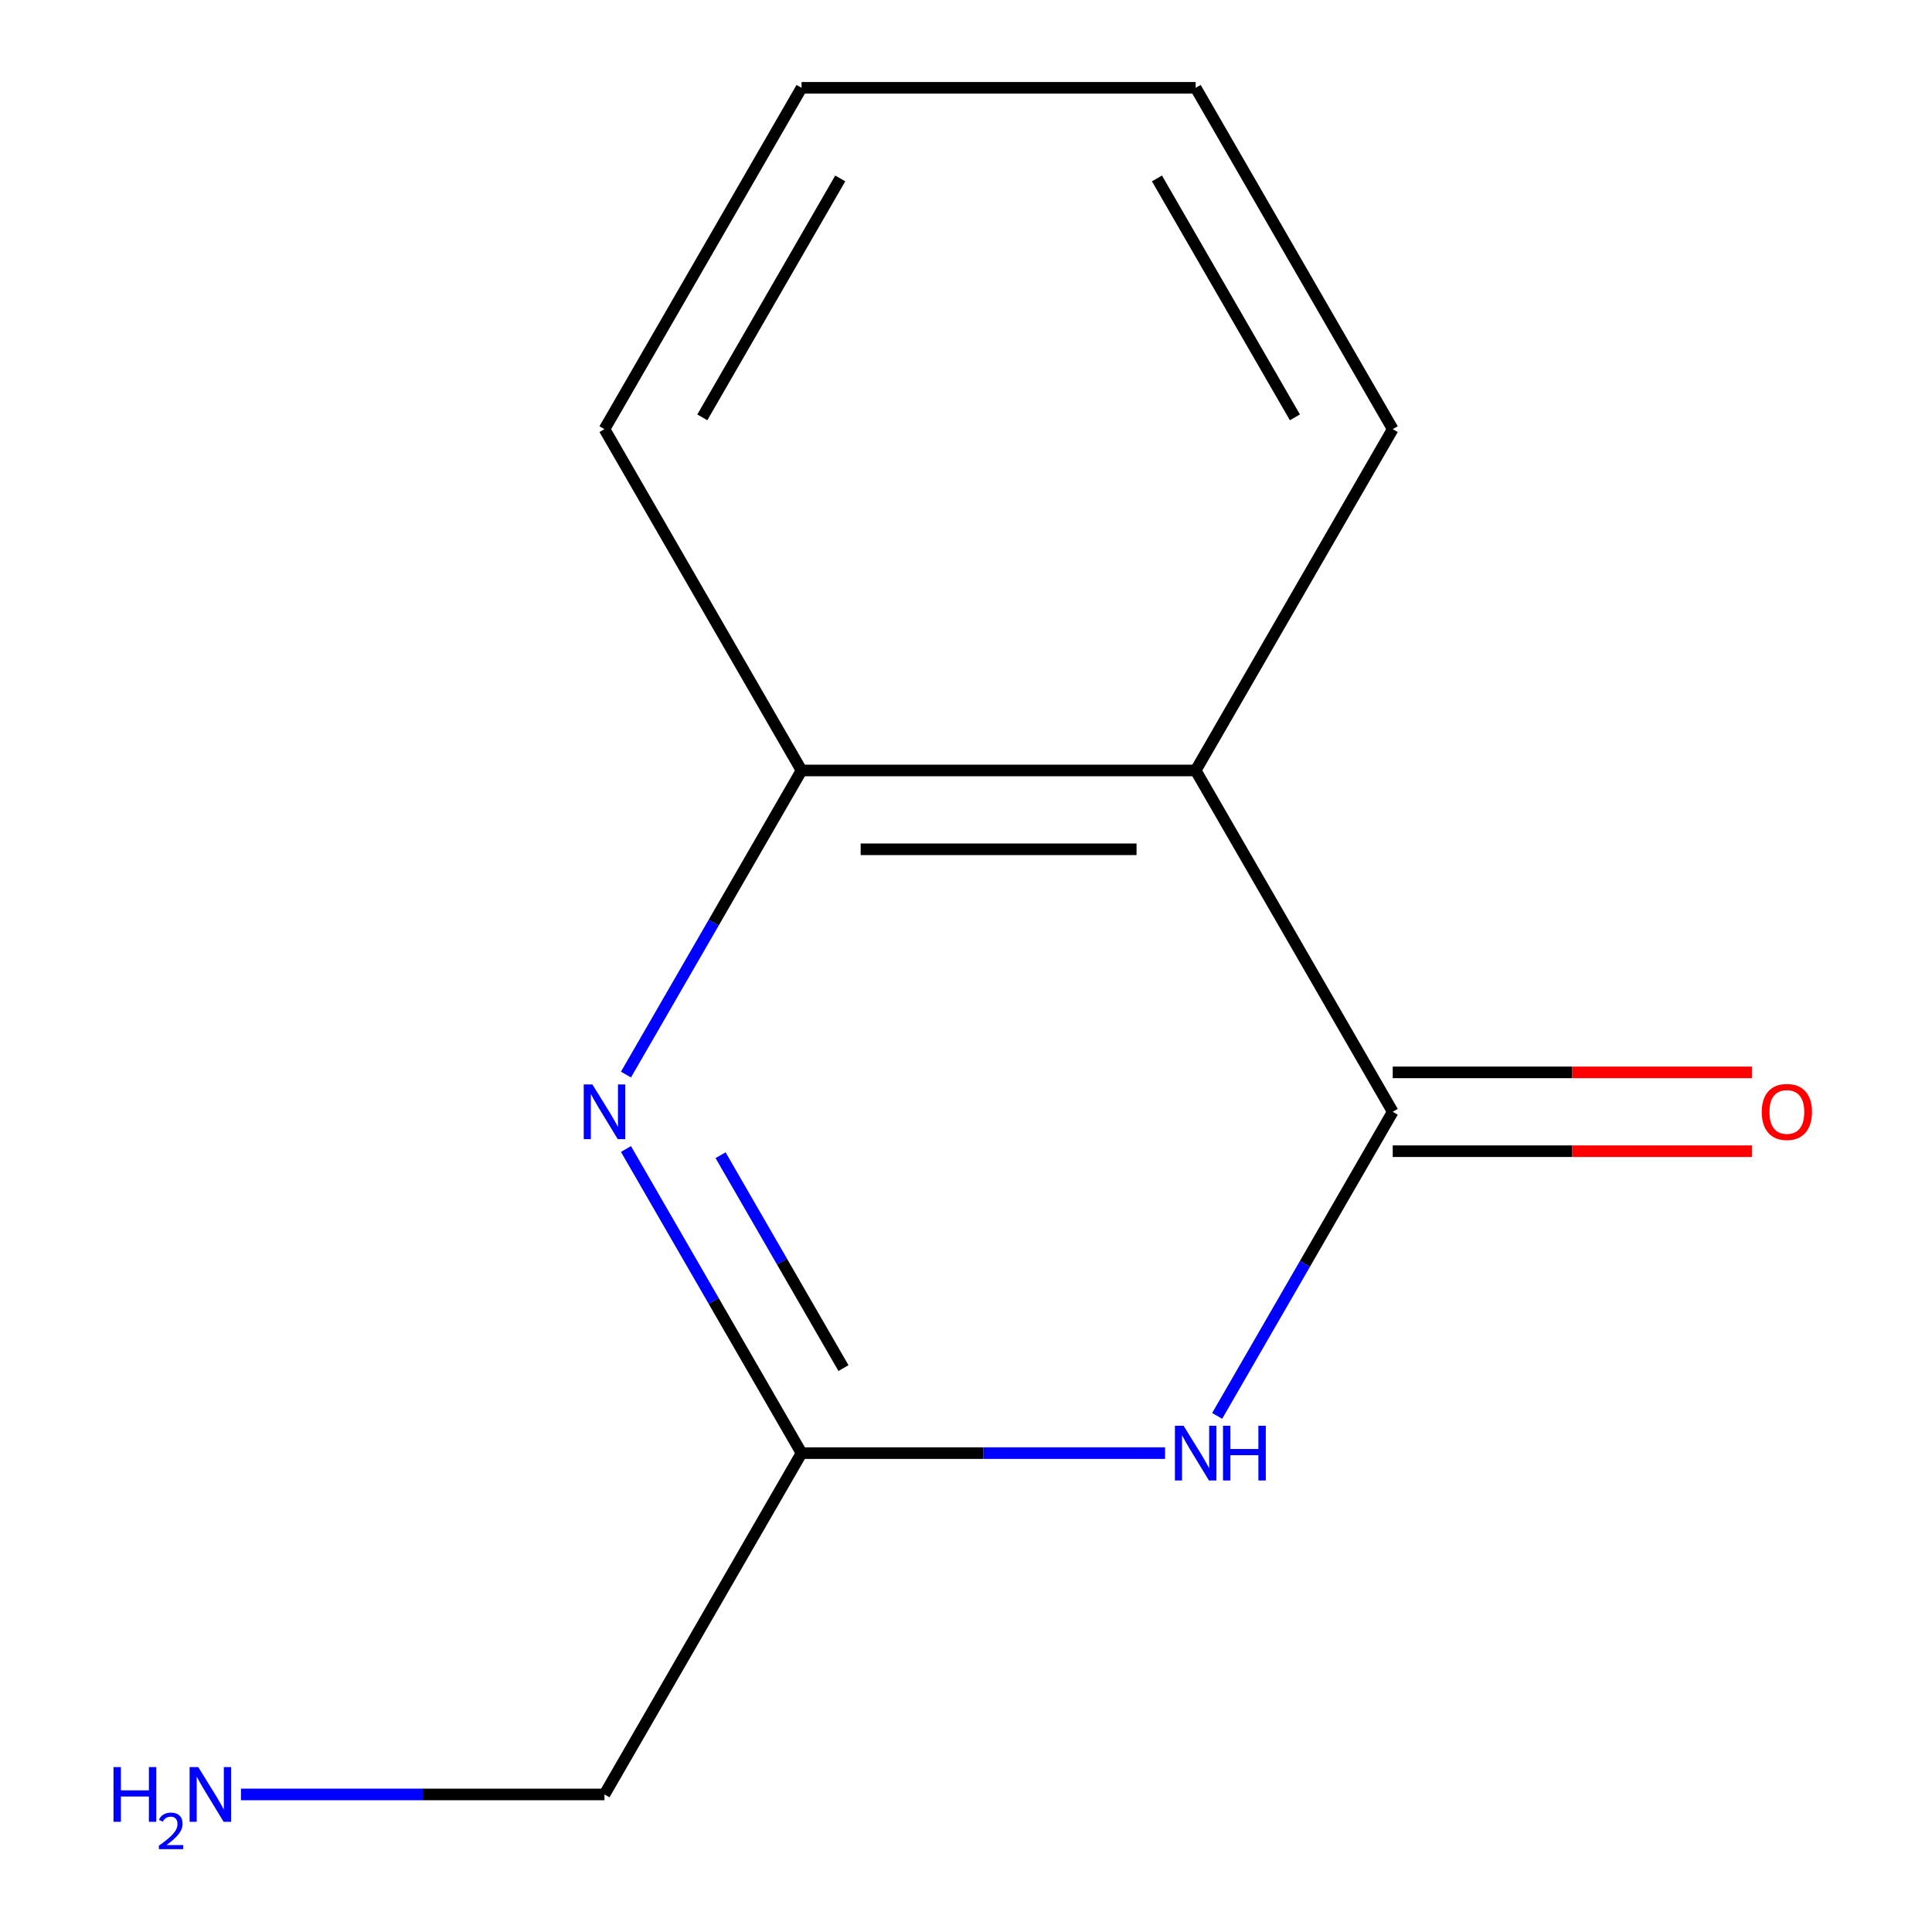 <?xml version='1.0' encoding='iso-8859-1'?>
<svg version='1.1' baseProfile='full'
              xmlns='http://www.w3.org/2000/svg'
                      xmlns:rdkit='http://www.rdkit.org/xml'
                      xmlns:xlink='http://www.w3.org/1999/xlink'
                  xml:space='preserve'
width='1000px' height='1000px' viewBox='0 0 1000 1000'>
<!-- END OF HEADER -->
<rect style='opacity:1.0;fill:#FFFFFF;stroke:none' width='1000' height='1000' x='0' y='0'> </rect>
<path class='bond-0' d='M 720.878,575.462 L 675.438,654.167' style='fill:none;fill-rule:evenodd;stroke:#000000;stroke-width:6px;stroke-linecap:butt;stroke-linejoin:miter;stroke-opacity:1' />
<path class='bond-0' d='M 675.438,654.167 L 629.998,732.871' style='fill:none;fill-rule:evenodd;stroke:#0000FF;stroke-width:6px;stroke-linecap:butt;stroke-linejoin:miter;stroke-opacity:1' />
<path class='bond-2' d='M 720.878,575.462 L 618.878,398.793' style='fill:none;fill-rule:evenodd;stroke:#000000;stroke-width:6px;stroke-linecap:butt;stroke-linejoin:miter;stroke-opacity:1' />
<path class='bond-5' d='M 720.878,595.862 L 813.828,595.862' style='fill:none;fill-rule:evenodd;stroke:#000000;stroke-width:6px;stroke-linecap:butt;stroke-linejoin:miter;stroke-opacity:1' />
<path class='bond-5' d='M 813.828,595.862 L 906.778,595.862' style='fill:none;fill-rule:evenodd;stroke:#FF0000;stroke-width:6px;stroke-linecap:butt;stroke-linejoin:miter;stroke-opacity:1' />
<path class='bond-5' d='M 720.878,555.062 L 813.828,555.062' style='fill:none;fill-rule:evenodd;stroke:#000000;stroke-width:6px;stroke-linecap:butt;stroke-linejoin:miter;stroke-opacity:1' />
<path class='bond-5' d='M 813.828,555.062 L 906.778,555.062' style='fill:none;fill-rule:evenodd;stroke:#FF0000;stroke-width:6px;stroke-linecap:butt;stroke-linejoin:miter;stroke-opacity:1' />
<path class='bond-3' d='M 603.038,752.131 L 508.958,752.131' style='fill:none;fill-rule:evenodd;stroke:#0000FF;stroke-width:6px;stroke-linecap:butt;stroke-linejoin:miter;stroke-opacity:1' />
<path class='bond-3' d='M 508.958,752.131 L 414.878,752.131' style='fill:none;fill-rule:evenodd;stroke:#000000;stroke-width:6px;stroke-linecap:butt;stroke-linejoin:miter;stroke-opacity:1' />
<path class='bond-1' d='M 323.998,556.202 L 369.438,477.498' style='fill:none;fill-rule:evenodd;stroke:#0000FF;stroke-width:6px;stroke-linecap:butt;stroke-linejoin:miter;stroke-opacity:1' />
<path class='bond-1' d='M 369.438,477.498 L 414.878,398.793' style='fill:none;fill-rule:evenodd;stroke:#000000;stroke-width:6px;stroke-linecap:butt;stroke-linejoin:miter;stroke-opacity:1' />
<path class='bond-12' d='M 323.998,594.722 L 369.438,673.427' style='fill:none;fill-rule:evenodd;stroke:#0000FF;stroke-width:6px;stroke-linecap:butt;stroke-linejoin:miter;stroke-opacity:1' />
<path class='bond-12' d='M 369.438,673.427 L 414.878,752.131' style='fill:none;fill-rule:evenodd;stroke:#000000;stroke-width:6px;stroke-linecap:butt;stroke-linejoin:miter;stroke-opacity:1' />
<path class='bond-12' d='M 372.964,597.934 L 404.772,653.027' style='fill:none;fill-rule:evenodd;stroke:#0000FF;stroke-width:6px;stroke-linecap:butt;stroke-linejoin:miter;stroke-opacity:1' />
<path class='bond-12' d='M 404.772,653.027 L 436.58,708.12' style='fill:none;fill-rule:evenodd;stroke:#000000;stroke-width:6px;stroke-linecap:butt;stroke-linejoin:miter;stroke-opacity:1' />
<path class='bond-4' d='M 618.878,398.793 L 414.878,398.793' style='fill:none;fill-rule:evenodd;stroke:#000000;stroke-width:6px;stroke-linecap:butt;stroke-linejoin:miter;stroke-opacity:1' />
<path class='bond-4' d='M 588.278,439.593 L 445.478,439.593' style='fill:none;fill-rule:evenodd;stroke:#000000;stroke-width:6px;stroke-linecap:butt;stroke-linejoin:miter;stroke-opacity:1' />
<path class='bond-7' d='M 618.878,398.793 L 720.878,222.124' style='fill:none;fill-rule:evenodd;stroke:#000000;stroke-width:6px;stroke-linecap:butt;stroke-linejoin:miter;stroke-opacity:1' />
<path class='bond-6' d='M 414.878,752.131 L 312.878,928.801' style='fill:none;fill-rule:evenodd;stroke:#000000;stroke-width:6px;stroke-linecap:butt;stroke-linejoin:miter;stroke-opacity:1' />
<path class='bond-9' d='M 414.878,398.793 L 312.878,222.124' style='fill:none;fill-rule:evenodd;stroke:#000000;stroke-width:6px;stroke-linecap:butt;stroke-linejoin:miter;stroke-opacity:1' />
<path class='bond-8' d='M 312.878,928.801 L 218.798,928.801' style='fill:none;fill-rule:evenodd;stroke:#000000;stroke-width:6px;stroke-linecap:butt;stroke-linejoin:miter;stroke-opacity:1' />
<path class='bond-8' d='M 218.798,928.801 L 124.718,928.801' style='fill:none;fill-rule:evenodd;stroke:#0000FF;stroke-width:6px;stroke-linecap:butt;stroke-linejoin:miter;stroke-opacity:1' />
<path class='bond-10' d='M 720.878,222.124 L 618.878,45.455' style='fill:none;fill-rule:evenodd;stroke:#000000;stroke-width:6px;stroke-linecap:butt;stroke-linejoin:miter;stroke-opacity:1' />
<path class='bond-10' d='M 670.244,216.023 L 598.844,92.355' style='fill:none;fill-rule:evenodd;stroke:#000000;stroke-width:6px;stroke-linecap:butt;stroke-linejoin:miter;stroke-opacity:1' />
<path class='bond-13' d='M 312.878,222.124 L 414.878,45.455' style='fill:none;fill-rule:evenodd;stroke:#000000;stroke-width:6px;stroke-linecap:butt;stroke-linejoin:miter;stroke-opacity:1' />
<path class='bond-13' d='M 363.512,216.023 L 434.912,92.355' style='fill:none;fill-rule:evenodd;stroke:#000000;stroke-width:6px;stroke-linecap:butt;stroke-linejoin:miter;stroke-opacity:1' />
<path class='bond-11' d='M 618.878,45.455 L 414.878,45.455' style='fill:none;fill-rule:evenodd;stroke:#000000;stroke-width:6px;stroke-linecap:butt;stroke-linejoin:miter;stroke-opacity:1' />
<path  class='atom-1' d='M 612.618 737.971
L 621.898 752.971
Q 622.818 754.451, 624.298 757.131
Q 625.778 759.811, 625.858 759.971
L 625.858 737.971
L 629.618 737.971
L 629.618 766.291
L 625.738 766.291
L 615.778 749.891
Q 614.618 747.971, 613.378 745.771
Q 612.178 743.571, 611.818 742.891
L 611.818 766.291
L 608.138 766.291
L 608.138 737.971
L 612.618 737.971
' fill='#0000FF'/>
<path  class='atom-1' d='M 633.018 737.971
L 636.858 737.971
L 636.858 750.011
L 651.338 750.011
L 651.338 737.971
L 655.178 737.971
L 655.178 766.291
L 651.338 766.291
L 651.338 753.211
L 636.858 753.211
L 636.858 766.291
L 633.018 766.291
L 633.018 737.971
' fill='#0000FF'/>
<path  class='atom-2' d='M 306.618 561.302
L 315.898 576.302
Q 316.818 577.782, 318.298 580.462
Q 319.778 583.142, 319.858 583.302
L 319.858 561.302
L 323.618 561.302
L 323.618 589.622
L 319.738 589.622
L 309.778 573.222
Q 308.618 571.302, 307.378 569.102
Q 306.178 566.902, 305.818 566.222
L 305.818 589.622
L 302.138 589.622
L 302.138 561.302
L 306.618 561.302
' fill='#0000FF'/>
<path  class='atom-6' d='M 911.878 575.542
Q 911.878 568.742, 915.238 564.942
Q 918.598 561.142, 924.878 561.142
Q 931.158 561.142, 934.518 564.942
Q 937.878 568.742, 937.878 575.542
Q 937.878 582.422, 934.478 586.342
Q 931.078 590.222, 924.878 590.222
Q 918.638 590.222, 915.238 586.342
Q 911.878 582.462, 911.878 575.542
M 924.878 587.022
Q 929.198 587.022, 931.518 584.142
Q 933.878 581.222, 933.878 575.542
Q 933.878 569.982, 931.518 567.182
Q 929.198 564.342, 924.878 564.342
Q 920.558 564.342, 918.198 567.142
Q 915.878 569.942, 915.878 575.542
Q 915.878 581.262, 918.198 584.142
Q 920.558 587.022, 924.878 587.022
' fill='#FF0000'/>
<path  class='atom-9' d='M 58.745 914.641
L 62.585 914.641
L 62.585 926.681
L 77.065 926.681
L 77.065 914.641
L 80.905 914.641
L 80.905 942.961
L 77.065 942.961
L 77.065 929.881
L 62.585 929.881
L 62.585 942.961
L 58.745 942.961
L 58.745 914.641
' fill='#0000FF'/>
<path  class='atom-9' d='M 82.278 941.967
Q 82.965 940.198, 84.601 939.221
Q 86.238 938.218, 88.508 938.218
Q 91.333 938.218, 92.917 939.749
Q 94.501 941.281, 94.501 944
Q 94.501 946.772, 92.442 949.359
Q 90.409 951.946, 86.185 955.009
L 94.818 955.009
L 94.818 957.121
L 82.225 957.121
L 82.225 955.352
Q 85.71 952.87, 87.769 951.022
Q 89.855 949.174, 90.858 947.511
Q 91.861 945.848, 91.861 944.132
Q 91.861 942.337, 90.964 941.333
Q 90.066 940.33, 88.508 940.33
Q 87.004 940.33, 86.001 940.937
Q 84.997 941.545, 84.284 942.891
L 82.278 941.967
' fill='#0000FF'/>
<path  class='atom-9' d='M 102.618 914.641
L 111.898 929.641
Q 112.818 931.121, 114.298 933.801
Q 115.778 936.481, 115.858 936.641
L 115.858 914.641
L 119.618 914.641
L 119.618 942.961
L 115.738 942.961
L 105.778 926.561
Q 104.618 924.641, 103.378 922.441
Q 102.178 920.241, 101.818 919.561
L 101.818 942.961
L 98.138 942.961
L 98.138 914.641
L 102.618 914.641
' fill='#0000FF'/>
</svg>
